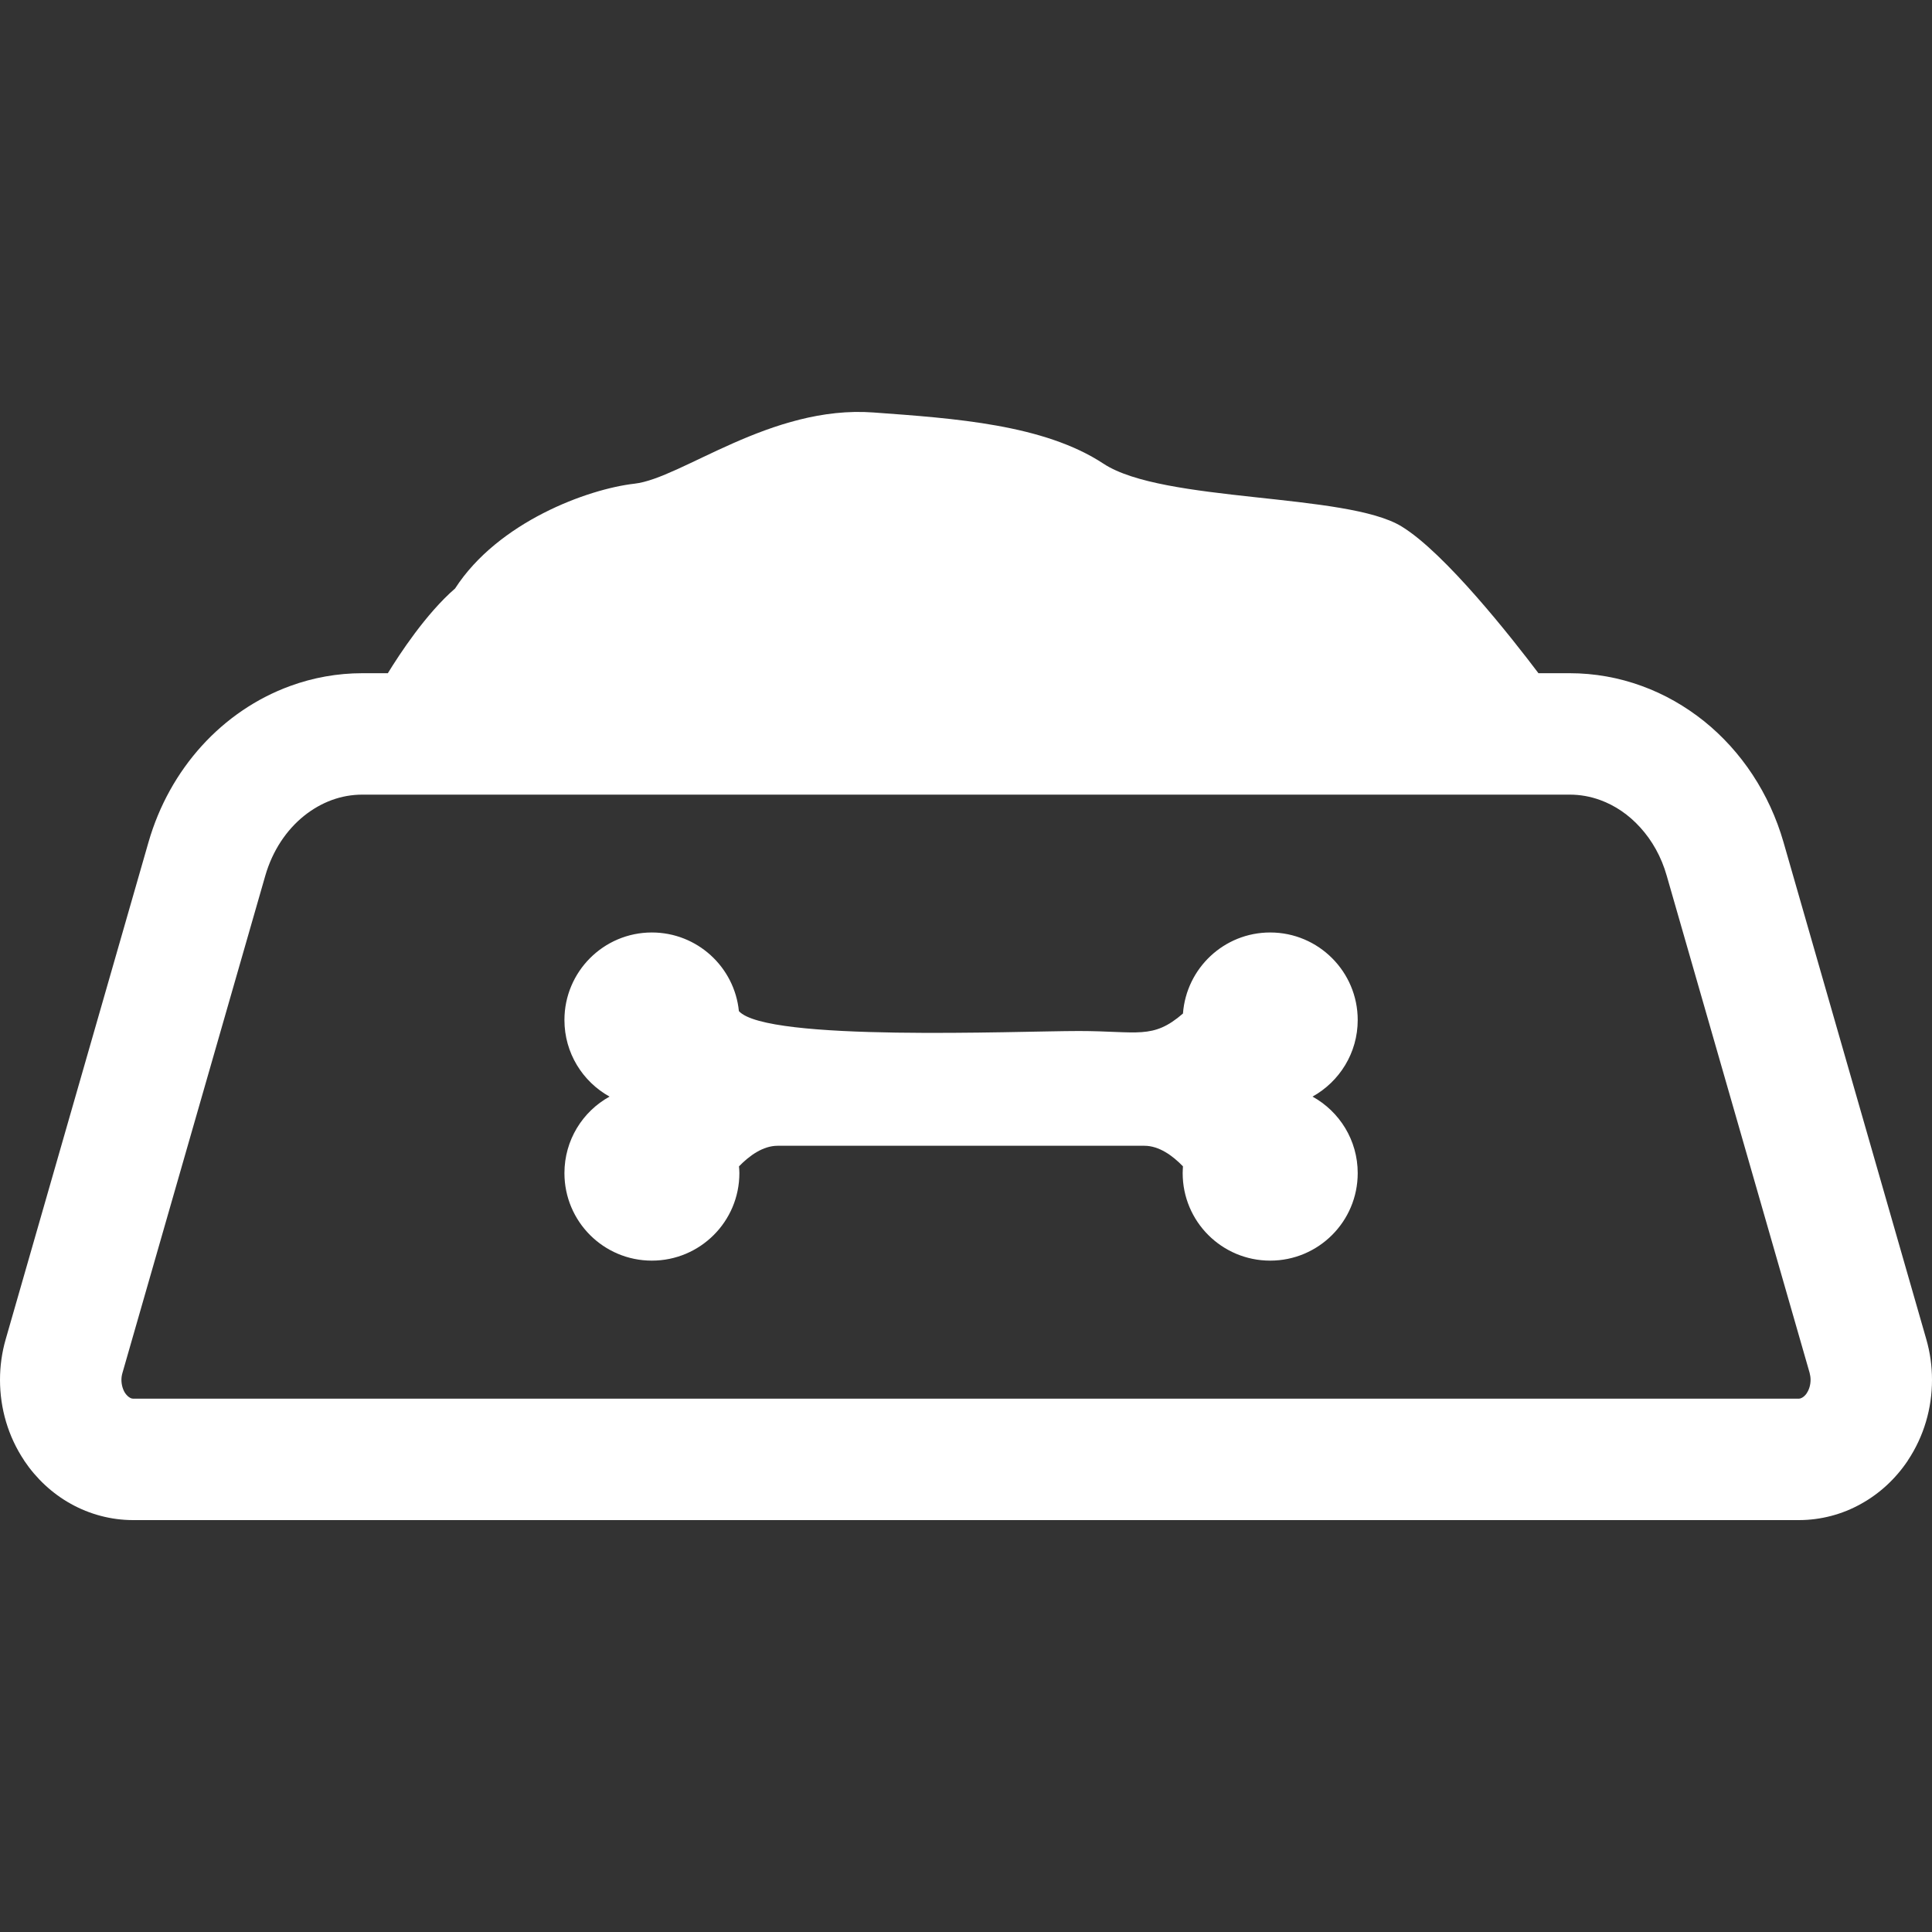 <svg width="20" height="20" viewBox="0 0 20 20" fill="none" xmlns="http://www.w3.org/2000/svg">
<rect x="0" y="0" width="20" height="20" fill="#333333" stroke="none"/>
<g clip-path="url(#clip0_205_820)">
<path d="M19.941 13.864L18.463 8.719C18.317 8.212 18.027 7.777 17.641 7.466C17.447 7.311 17.23 7.186 16.995 7.101C16.76 7.015 16.507 6.969 16.249 6.969H15.926C15.652 6.606 14.958 5.723 14.508 5.449C13.936 5.1 12.039 5.206 11.423 4.8C10.807 4.394 9.881 4.331 9.043 4.27C7.979 4.191 7.055 4.952 6.569 5.007C6.084 5.062 5.156 5.403 4.711 6.092C4.409 6.353 4.132 6.778 4.015 6.969H3.752C3.493 6.969 3.24 7.015 3.005 7.101C2.653 7.229 2.339 7.445 2.088 7.722C1.837 7.999 1.646 8.339 1.537 8.719L0.059 13.864C0.019 14.002 0 14.144 0 14.284C0 14.578 0.083 14.869 0.251 15.12V15.121C0.376 15.307 0.541 15.461 0.734 15.568C0.928 15.676 1.15 15.736 1.379 15.736H18.621C18.85 15.736 19.073 15.676 19.265 15.568C19.459 15.461 19.624 15.307 19.749 15.121V15.12C19.917 14.868 20 14.578 20 14.284C20 14.144 19.981 14.003 19.941 13.864ZM18.704 14.422C18.687 14.447 18.669 14.461 18.655 14.469C18.64 14.477 18.631 14.479 18.621 14.479H1.379C1.369 14.479 1.359 14.477 1.345 14.469C1.331 14.461 1.313 14.447 1.296 14.422C1.273 14.388 1.257 14.337 1.257 14.284C1.257 14.259 1.261 14.234 1.268 14.211L2.746 9.066C2.822 8.802 2.968 8.59 3.147 8.446C3.237 8.374 3.334 8.319 3.435 8.282C3.536 8.245 3.642 8.226 3.752 8.226H16.249C16.358 8.226 16.464 8.245 16.565 8.282C16.717 8.337 16.86 8.433 16.98 8.566C17.101 8.699 17.198 8.868 17.254 9.066L18.733 14.211C18.739 14.234 18.743 14.26 18.743 14.284C18.743 14.337 18.727 14.388 18.703 14.422H18.704Z" fill="white"/>
<path d="M14.055 10.559C14.055 10.059 13.649 9.653 13.149 9.653C12.671 9.653 12.281 10.023 12.246 10.492C11.932 10.764 11.78 10.673 11.167 10.673C10.525 10.673 7.937 10.786 7.649 10.467C7.603 10.01 7.217 9.653 6.748 9.653C6.248 9.653 5.843 10.059 5.843 10.559C5.843 10.9 6.031 11.197 6.31 11.352C6.031 11.506 5.843 11.803 5.843 12.144C5.843 12.645 6.248 13.05 6.748 13.05C7.248 13.05 7.654 12.645 7.654 12.144C7.654 12.121 7.652 12.097 7.65 12.074C7.759 11.962 7.899 11.861 8.05 11.861C8.39 11.861 11.167 11.861 11.167 11.861C11.167 11.861 11.507 11.861 11.847 11.861C11.998 11.861 12.138 11.962 12.246 12.074C12.245 12.097 12.243 12.121 12.243 12.144C12.243 12.645 12.648 13.05 13.149 13.05C13.649 13.05 14.055 12.645 14.055 12.144C14.055 11.803 13.866 11.506 13.587 11.352C13.866 11.197 14.055 10.9 14.055 10.559Z" fill="white"/>
</g>
<defs>
<clipPath id="clip0_205_820">
<rect width="20" height="20" fill="white"/>
</clipPath>
</defs>
</svg>
